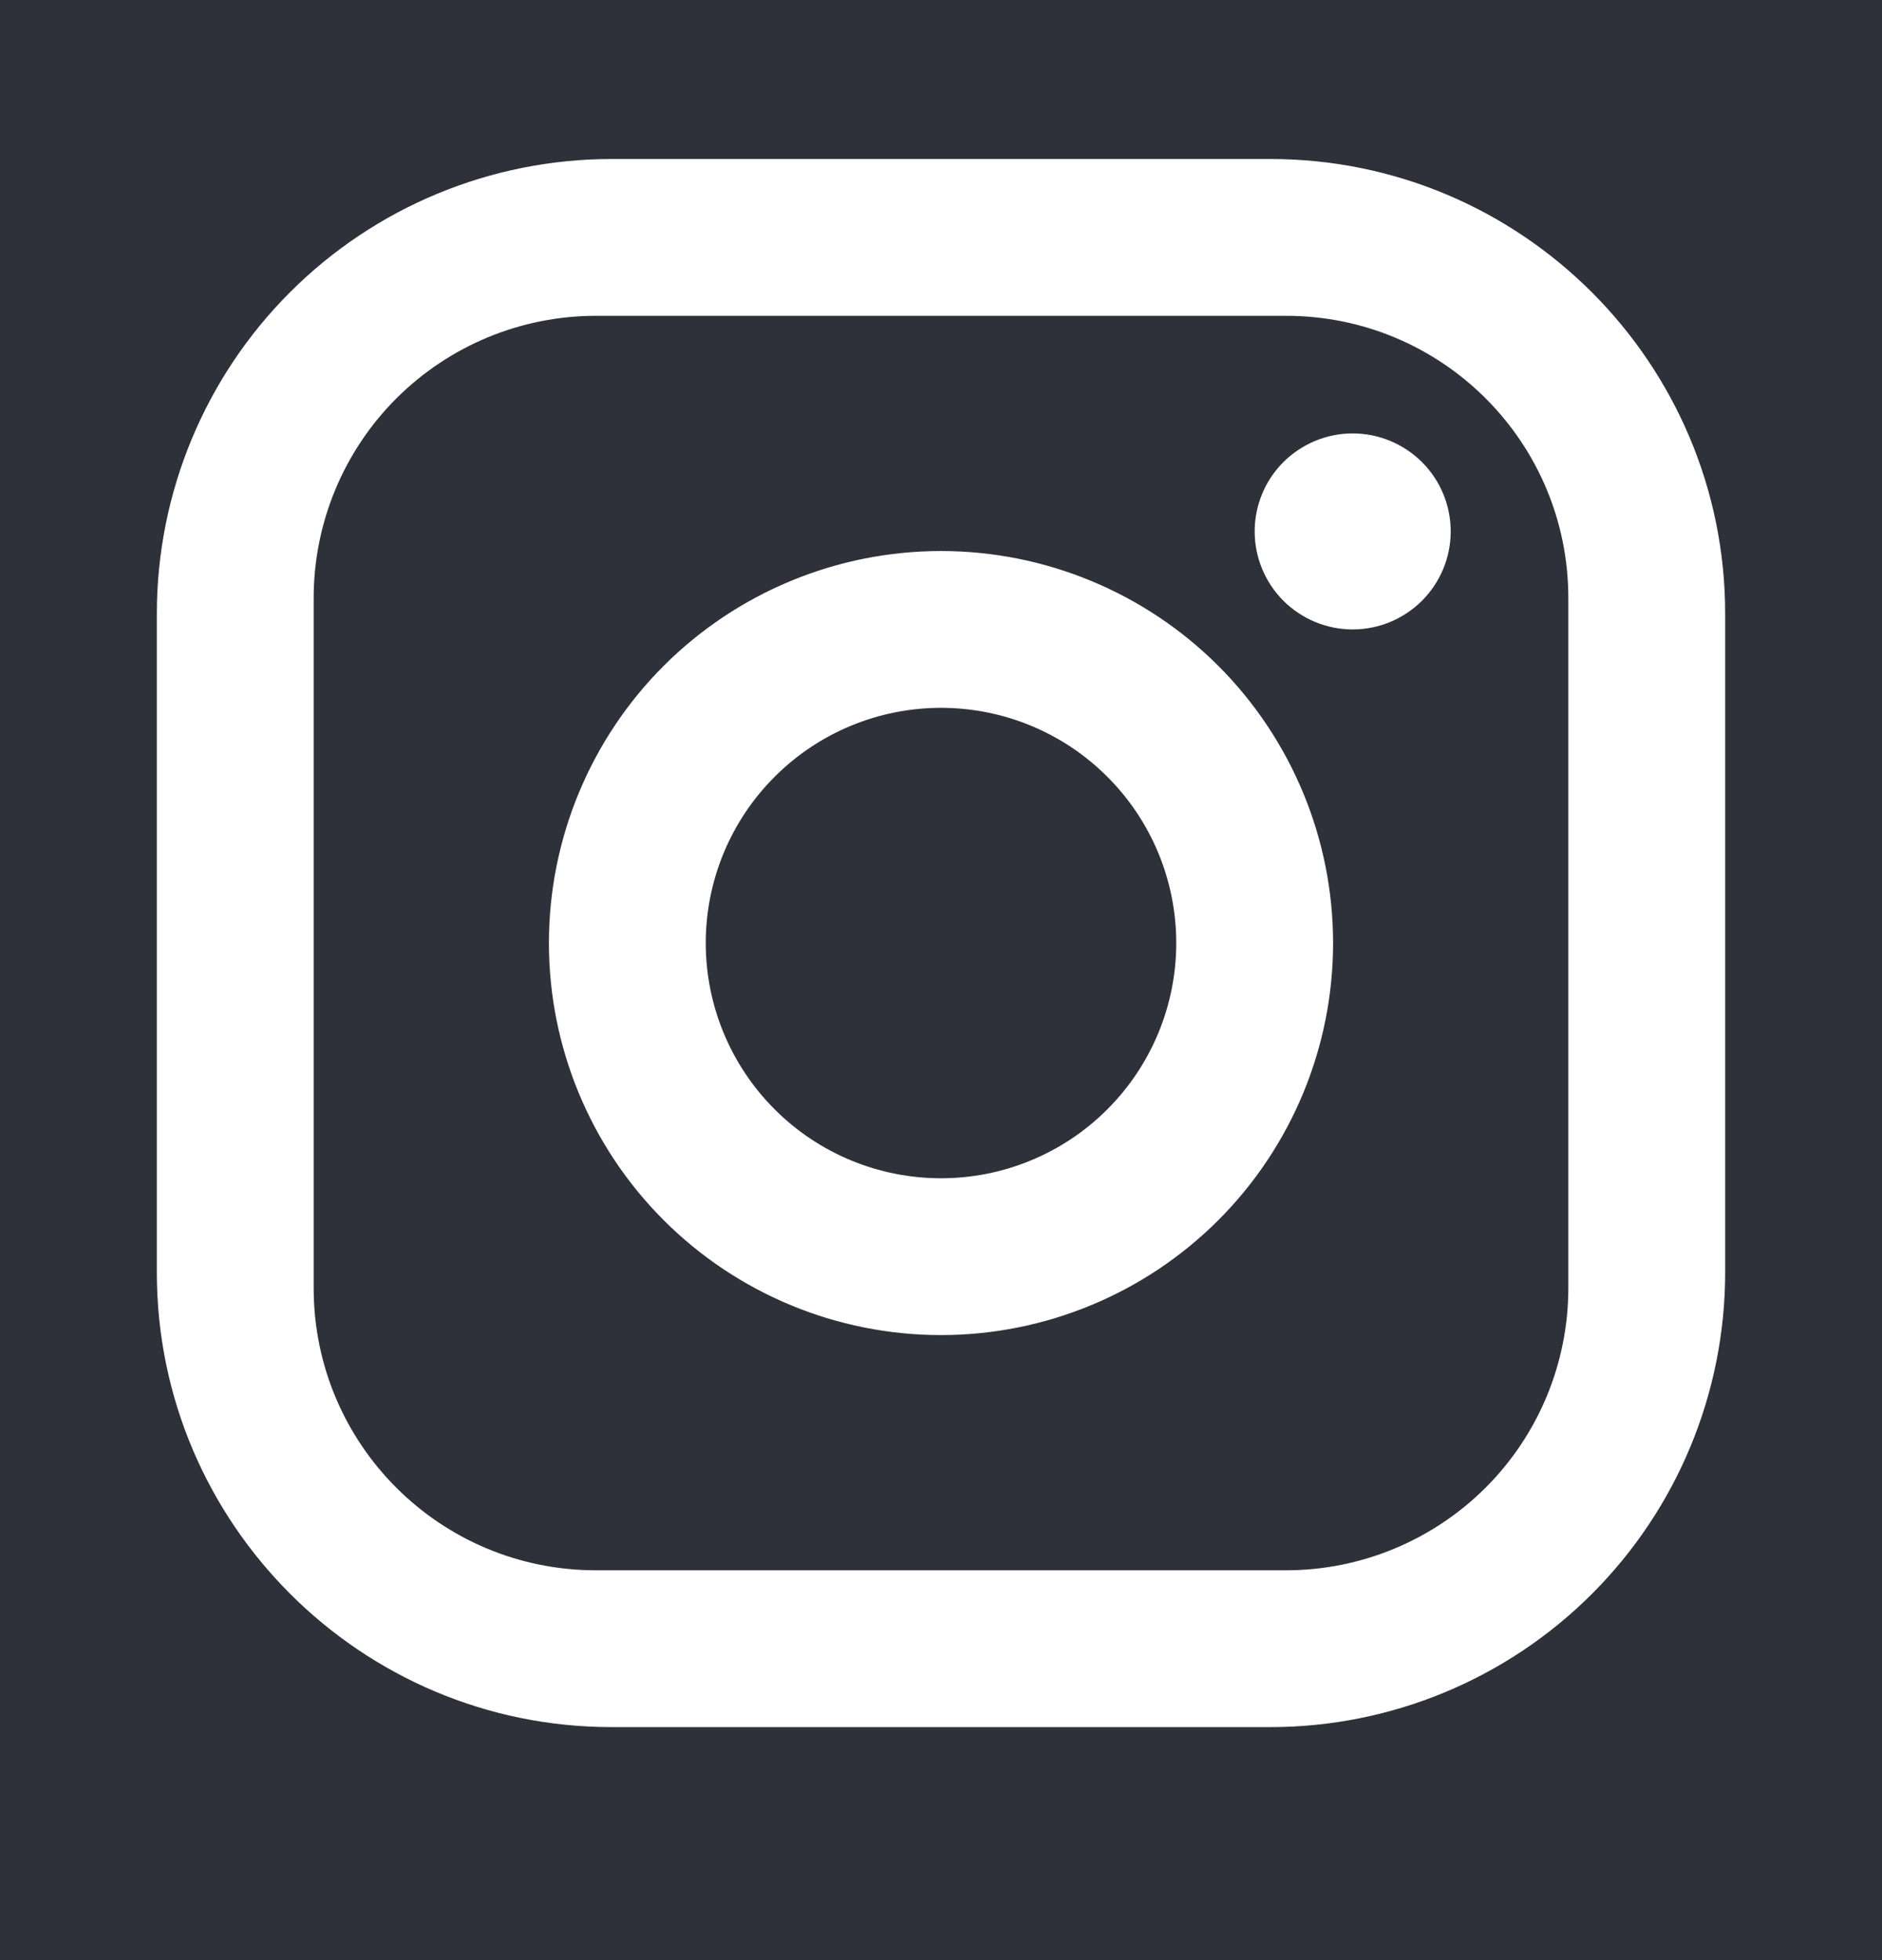 <svg width="24" height="25" viewBox="0 0 24 25" fill="none" xmlns="http://www.w3.org/2000/svg">
<rect width="24" height="25" fill="#F5F5F5"/>
<g id="Home" clip-path="url(#clip0_82_20)">
<rect width="1280" height="3049" transform="translate(-818 -2563)" fill="white"/>
<g id="material-symbols-light:local-parking">
<rect x="-8" y="-7.972" width="40" height="40" rx="6" fill="#2E313A"/>
<g id="mdi:instagram">
<path id="Vector" d="M7.8 2.028H16.2C19.4 2.028 22 4.628 22 7.828V16.228C22 17.766 21.389 19.241 20.301 20.329C19.213 21.417 17.738 22.028 16.2 22.028H7.8C4.6 22.028 2 19.428 2 16.228V7.828C2 6.29 2.611 4.814 3.699 3.727C4.786 2.639 6.262 2.028 7.8 2.028ZM7.6 4.028C6.645 4.028 5.73 4.407 5.054 5.082C4.379 5.757 4 6.673 4 7.628V16.428C4 18.418 5.61 20.028 7.6 20.028H16.4C17.355 20.028 18.27 19.648 18.946 18.973C19.621 18.298 20 17.383 20 16.428V7.628C20 5.638 18.39 4.028 16.4 4.028H7.6ZM17.25 5.528C17.581 5.528 17.899 5.66 18.134 5.894C18.368 6.128 18.5 6.446 18.5 6.778C18.5 7.109 18.368 7.427 18.134 7.662C17.899 7.896 17.581 8.028 17.25 8.028C16.919 8.028 16.601 7.896 16.366 7.662C16.132 7.427 16 7.109 16 6.778C16 6.446 16.132 6.128 16.366 5.894C16.601 5.66 16.919 5.528 17.25 5.528ZM12 7.028C13.326 7.028 14.598 7.555 15.536 8.492C16.473 9.43 17 10.702 17 12.028C17 13.354 16.473 14.626 15.536 15.563C14.598 16.501 13.326 17.028 12 17.028C10.674 17.028 9.402 16.501 8.464 15.563C7.527 14.626 7 13.354 7 12.028C7 10.702 7.527 9.43 8.464 8.492C9.402 7.555 10.674 7.028 12 7.028ZM12 9.028C11.204 9.028 10.441 9.344 9.879 9.907C9.316 10.469 9 11.232 9 12.028C9 12.823 9.316 13.586 9.879 14.149C10.441 14.712 11.204 15.028 12 15.028C12.796 15.028 13.559 14.712 14.121 14.149C14.684 13.586 15 12.823 15 12.028C15 11.232 14.684 10.469 14.121 9.907C13.559 9.344 12.796 9.028 12 9.028Z" fill="white"/>
</g>
</g>
</g>
<defs>
<clipPath id="clip0_82_20">
<rect width="1280" height="3049" fill="white" transform="translate(-818 -2563)"/>
</clipPath>
</defs>
</svg>
